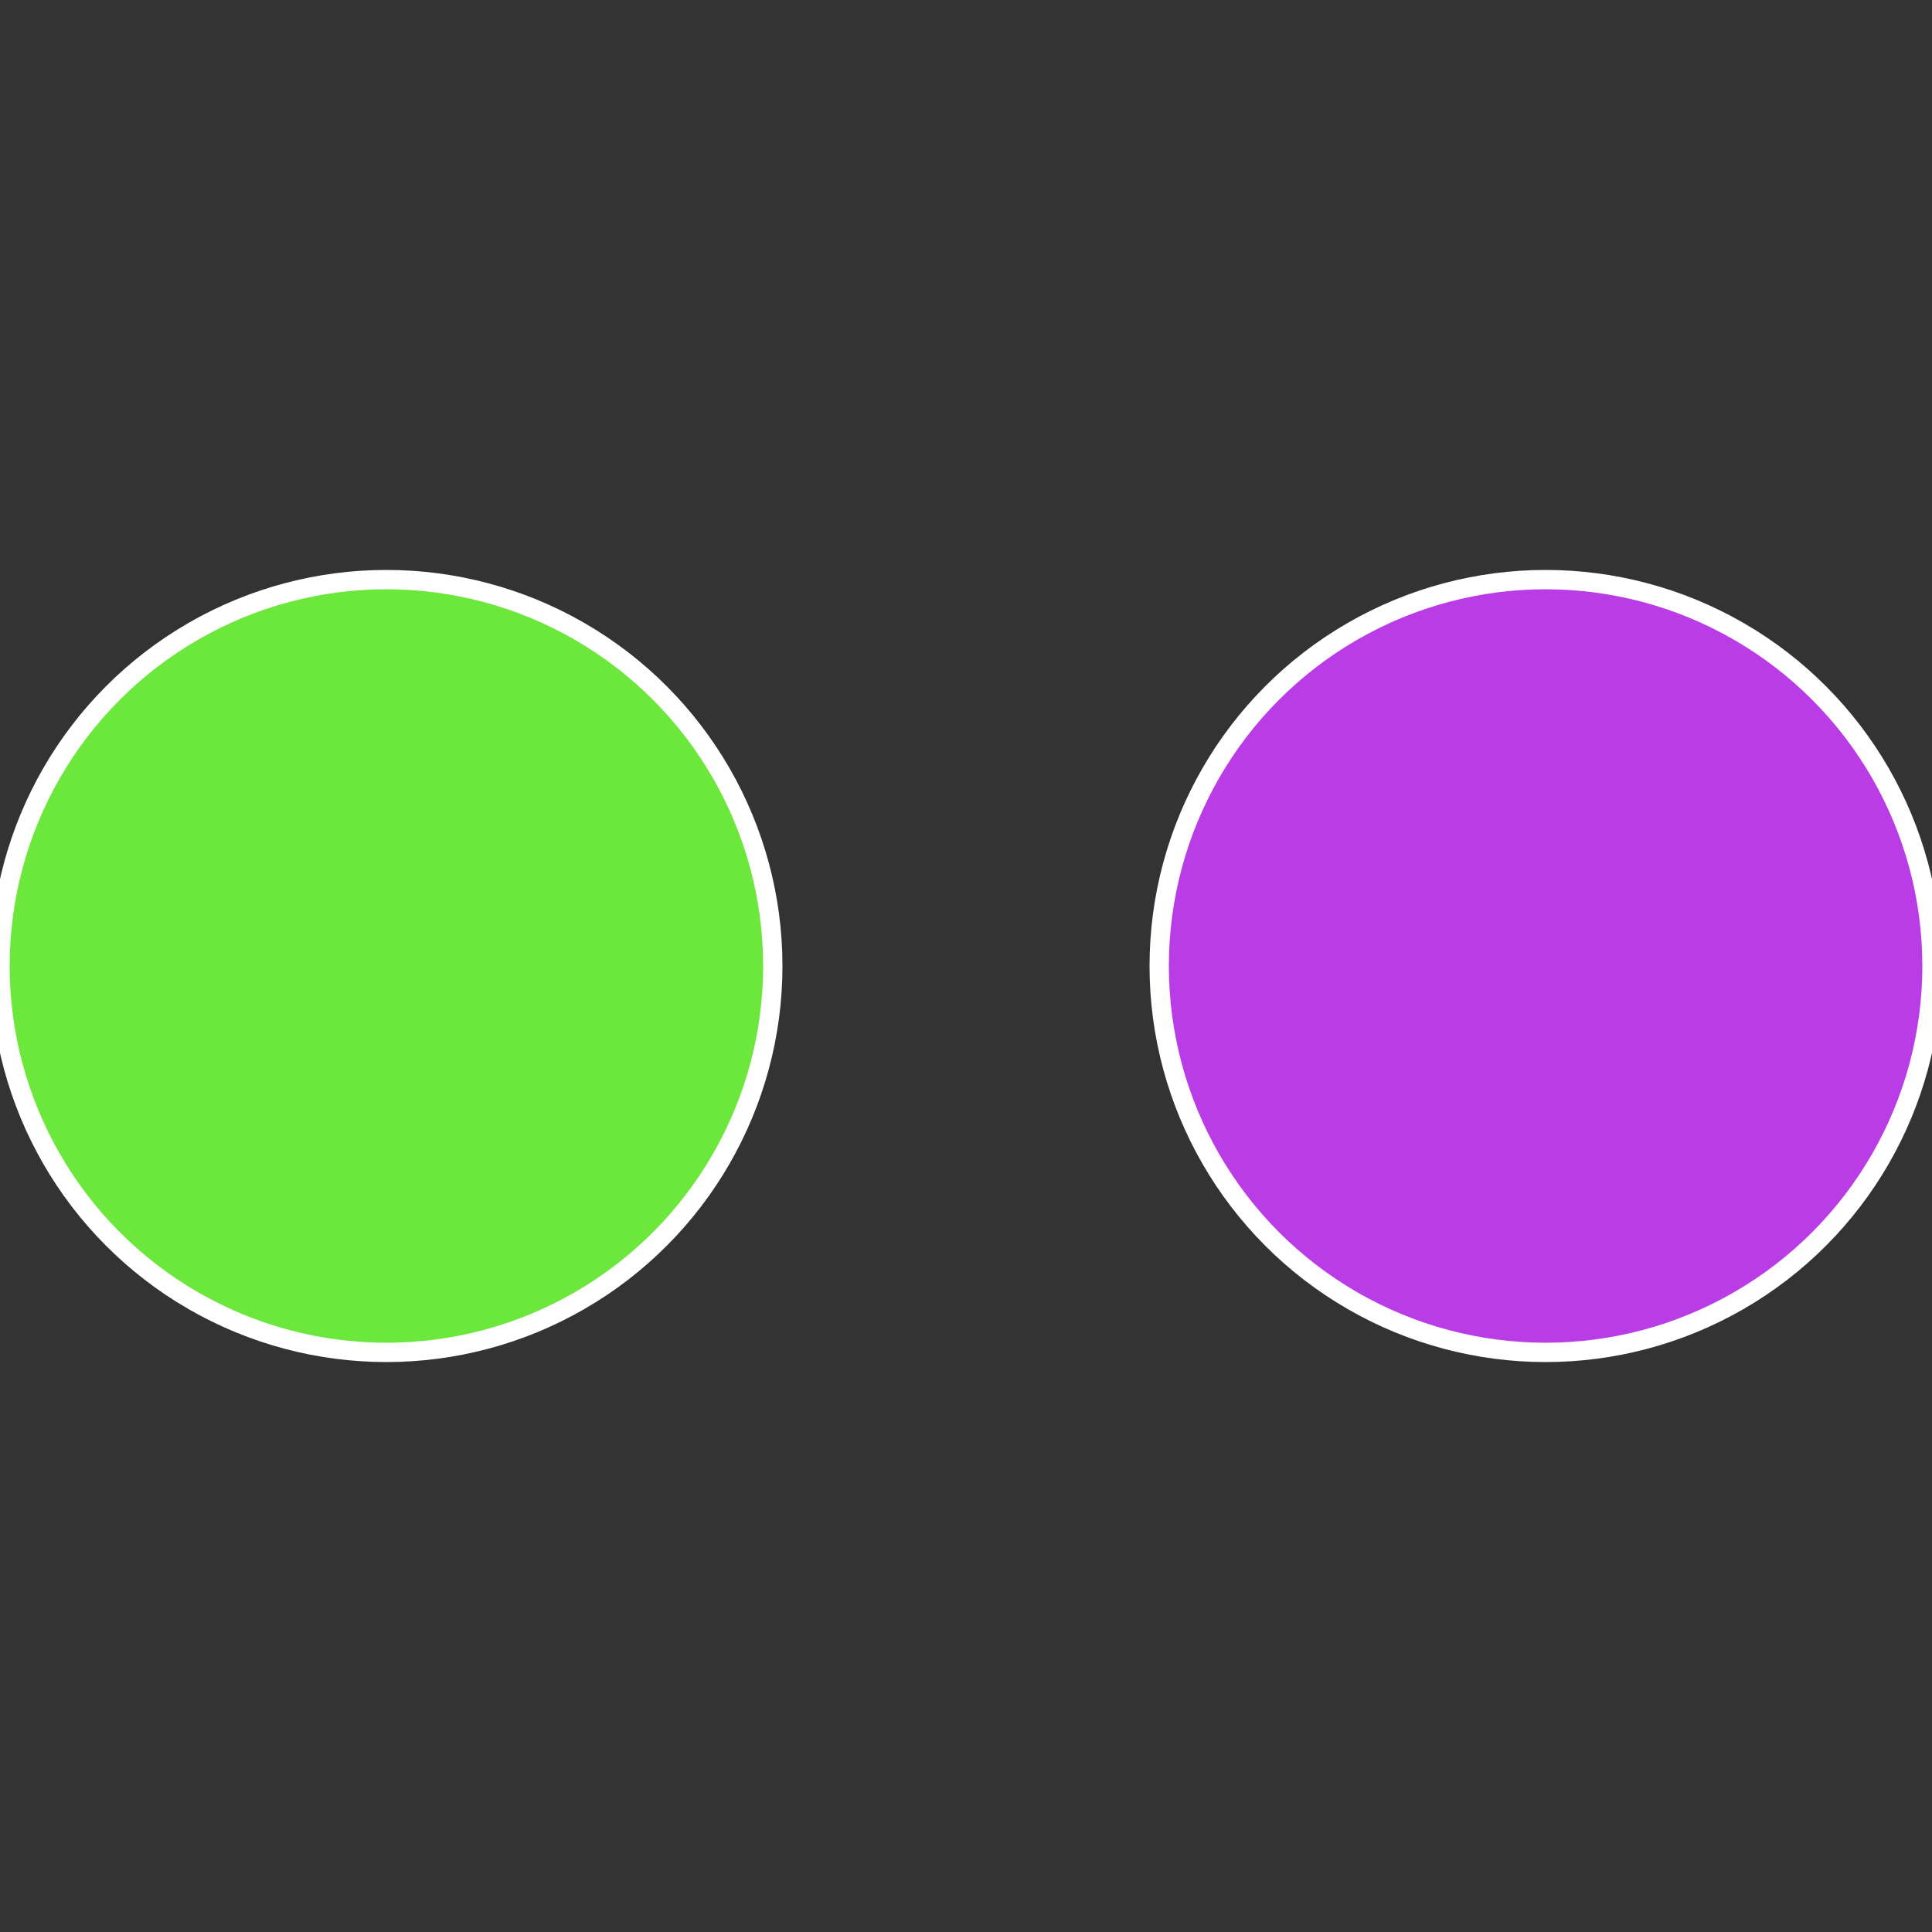 <?xml version="1.0" standalone="no"?>
<svg width="500" height="500" viewBox="-1 -1 2 2" xmlns="http://www.w3.org/2000/svg">
 
                <rect x="-1" y="-1" width="2" height="2" fill="#333333" stroke="none"/>
 
                <circle cx="0.6" cy="0" r="0.4" fill="#b93ce7" stroke="#fff" stroke-width="1%" />
             
                <circle cx="-0.6" cy="7.3478807948841E-17" r="0.4" fill="#6ce73c" stroke="#fff" stroke-width="1%" />
            </svg>
